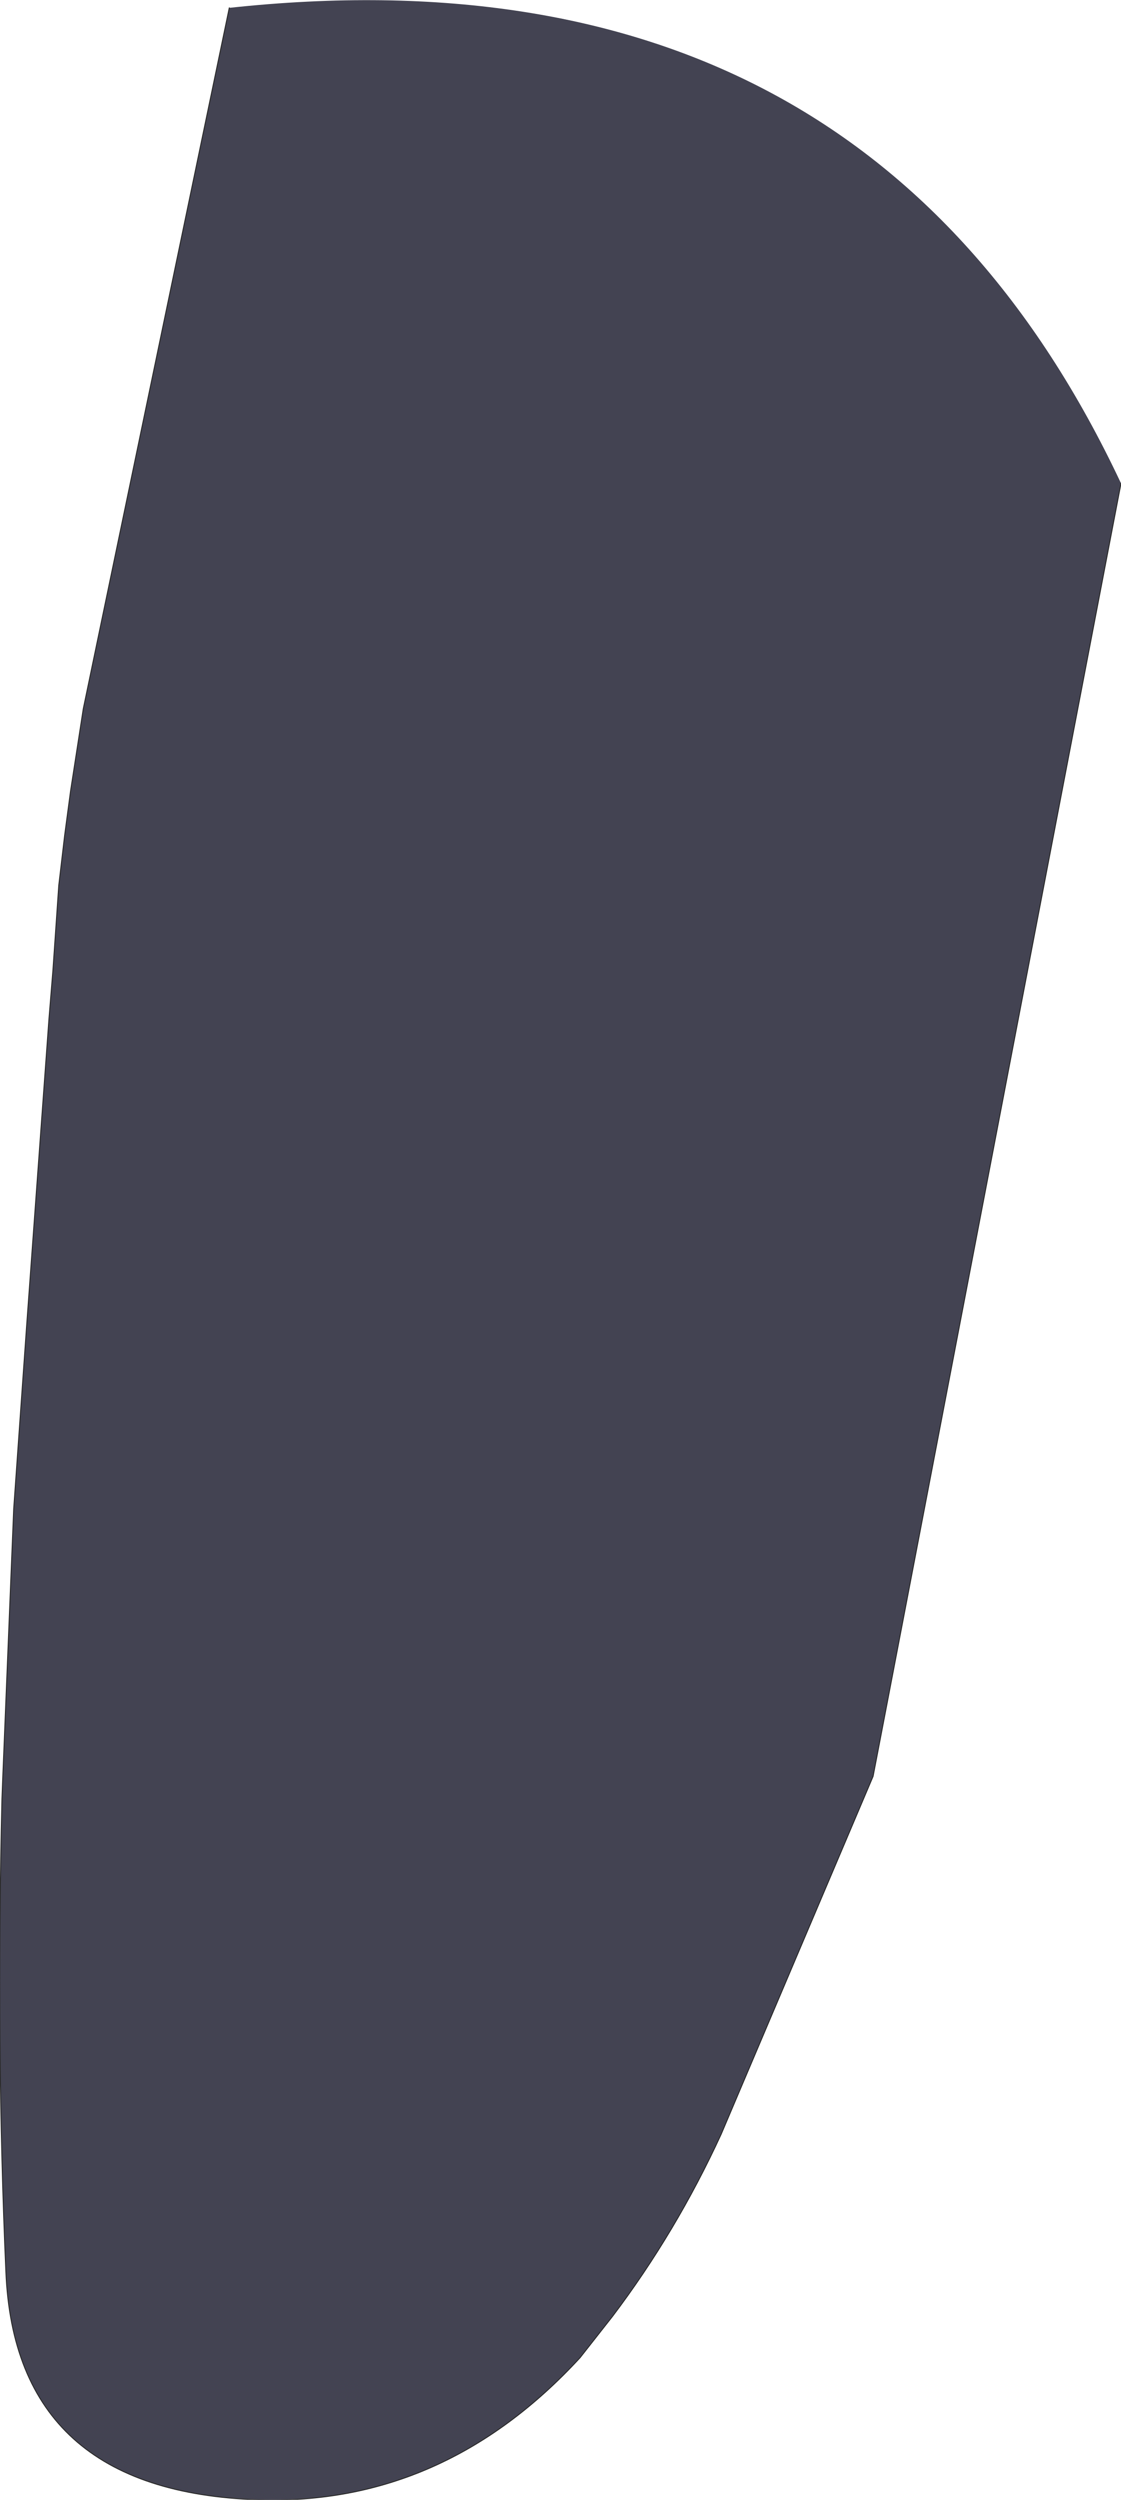 <?xml version="1.0" encoding="UTF-8" standalone="no"?>
<svg xmlns:xlink="http://www.w3.org/1999/xlink" height="127.5px" width="57.2px" xmlns="http://www.w3.org/2000/svg">
  <g transform="matrix(1.0, 0.0, 0.0, 1.0, 28.6, 57.65)">
    <path d="M28.6 -33.0 L15.95 32.95 8.2 51.2 Q5.9 56.2 2.65 60.5 L1.0 62.6 Q-5.95 70.15 -15.4 69.85 -27.85 69.45 -28.3 58.2 -28.8 46.95 -28.5 34.1 L-28.45 32.8 -27.9 19.3 -27.25 10.1 -26.1 -5.7 -25.9 -8.15 -25.6 -12.5 -25.3 -15.05 -25.0 -17.3 -24.35 -21.5 -16.9 -57.25 Q15.55 -60.75 28.6 -33.0" fill="#434352" fill-rule="evenodd" stroke="none"/>
    <path d="M-16.9 -57.25 L-24.35 -21.5 -25.0 -17.3 -25.3 -15.05 -25.6 -12.5 -25.9 -8.15 -26.1 -5.7 -27.25 10.1 -27.9 19.3 -28.45 32.8 -28.5 34.1 Q-28.8 46.95 -28.3 58.2 -27.85 69.45 -15.4 69.85 -5.95 70.15 1.0 62.6 L2.65 60.5 Q5.9 56.2 8.2 51.2 L15.95 32.95 28.6 -33.0" fill="none" stroke="#2b2b2b" stroke-linecap="round" stroke-linejoin="round" stroke-width="0.05"/>
  </g>
</svg>
